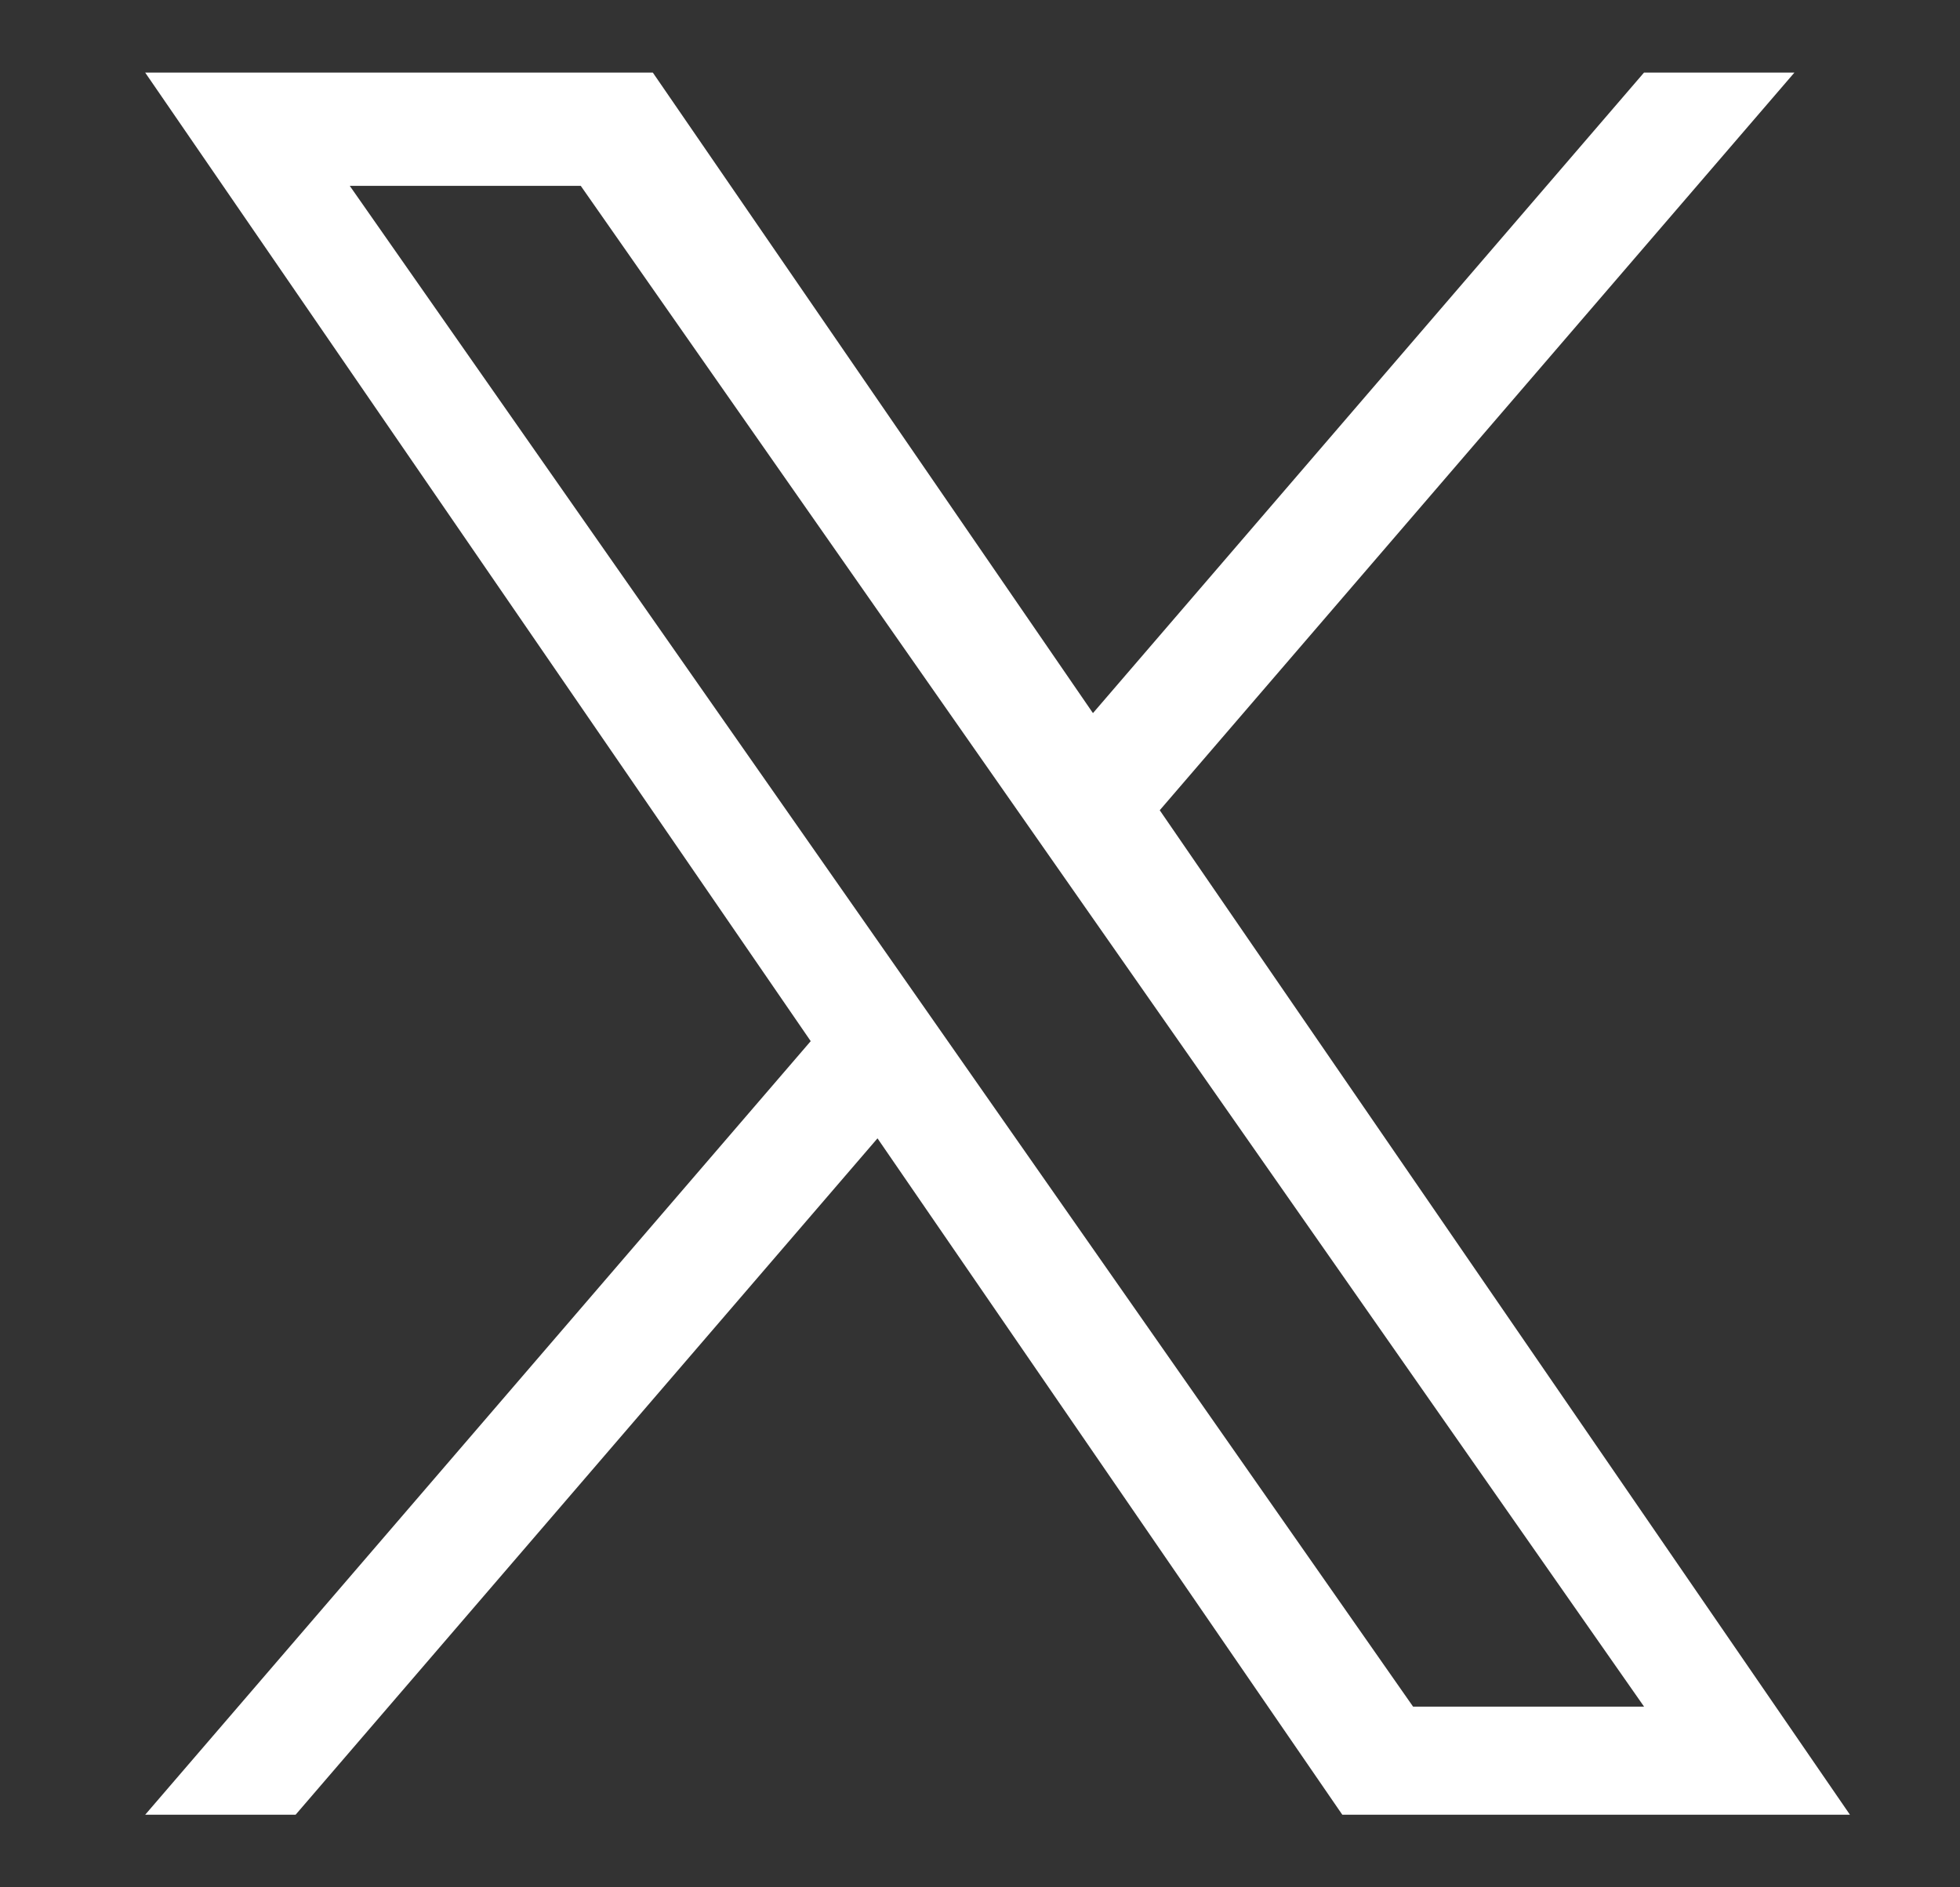 <svg width="27" height="26" viewBox="0 0 27 26" fill="none" xmlns="http://www.w3.org/2000/svg">
<rect x="0" y="0" width="27" height="26" fill="#333333" stroke="none"/>
<path d="M15.976 11.162L24.719 1H22.647L15.056 9.824L8.993 1H2L11.168 14.343L2 25H4.072L12.088 15.682L18.491 25H25.484L15.976 11.162H15.976ZM13.139 14.461L12.21 13.132L4.818 2.56H8L13.965 11.092L14.894 12.421L22.648 23.511H19.466L13.139 14.461V14.461Z" fill="white"/>
</svg>
